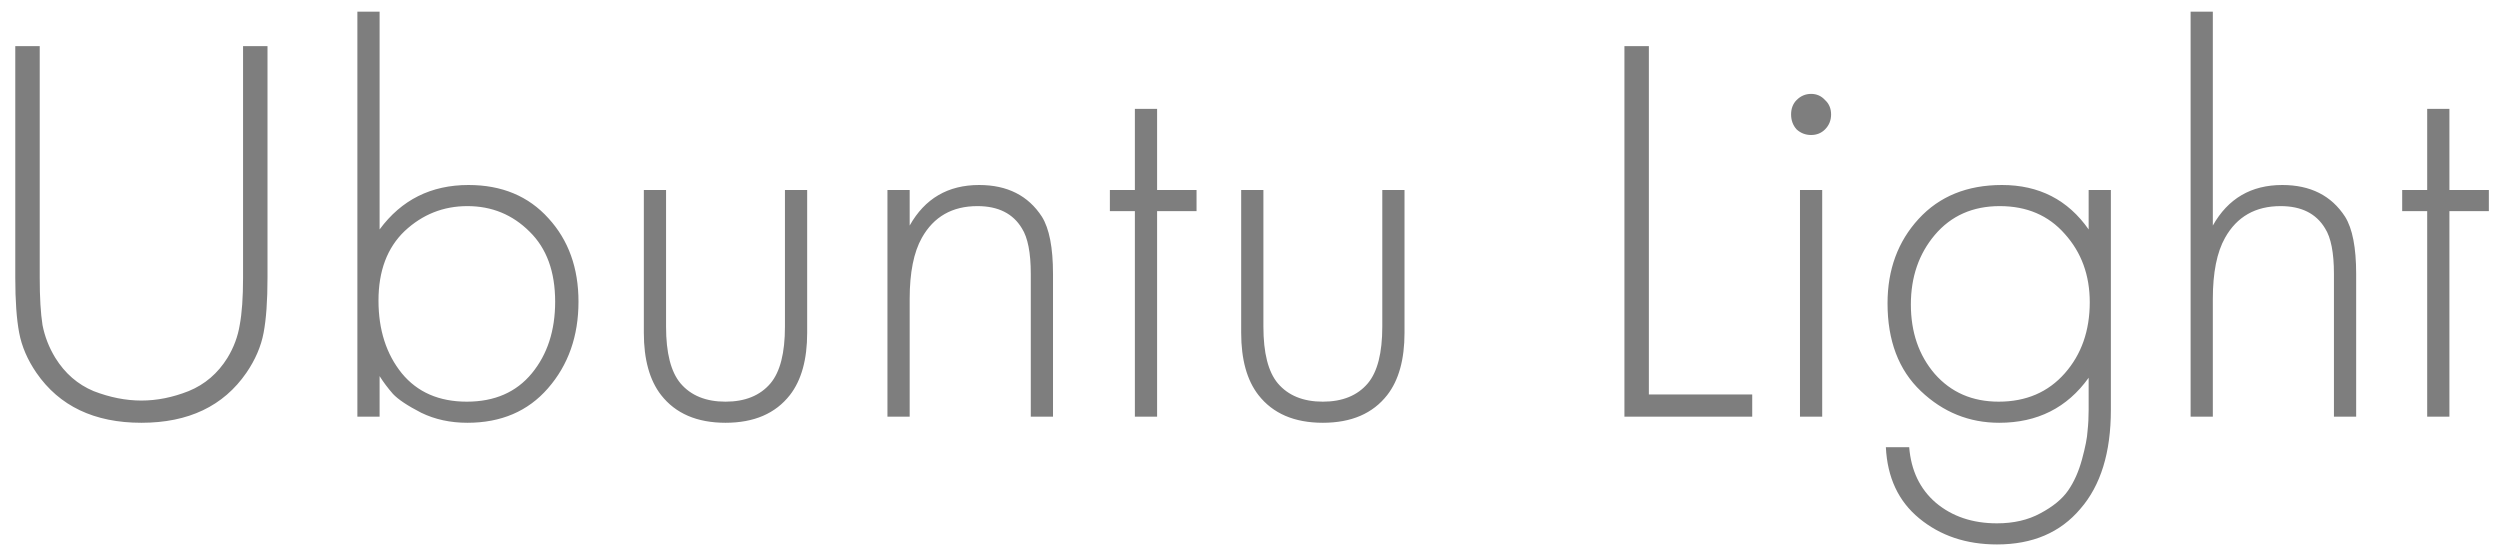 <?xml version="1.0" encoding="UTF-8"?> <svg xmlns="http://www.w3.org/2000/svg" width="144" height="32" viewBox="0 0 144 32" fill="none"> <path d="M0.88 2.656H2.288V16C2.288 17.131 2.341 18.037 2.448 18.72C2.576 19.381 2.821 20.011 3.184 20.608C3.739 21.504 4.475 22.144 5.392 22.528C6.331 22.891 7.248 23.072 8.144 23.072C9.04 23.072 9.947 22.891 10.864 22.528C11.803 22.144 12.549 21.504 13.104 20.608C13.467 20.011 13.701 19.381 13.808 18.72C13.936 18.037 14 17.131 14 16V2.656H15.408V16C15.408 17.323 15.333 18.379 15.184 19.168C15.035 19.957 14.704 20.725 14.192 21.472C12.869 23.392 10.853 24.352 8.144 24.352C5.435 24.352 3.419 23.392 2.096 21.472C1.584 20.725 1.253 19.957 1.104 19.168C0.955 18.379 0.88 17.323 0.88 16V2.656ZM20.585 0.672H21.865V13.216C23.124 11.509 24.831 10.656 26.985 10.656C28.905 10.656 30.441 11.296 31.593 12.576C32.745 13.835 33.321 15.435 33.321 17.376C33.321 19.36 32.735 21.024 31.561 22.368C30.409 23.691 28.863 24.352 26.921 24.352C25.94 24.352 25.055 24.16 24.265 23.776C23.476 23.371 22.932 23.008 22.633 22.688C22.335 22.347 22.079 22.005 21.865 21.664V24H20.585V0.672ZM23.145 21.504C24.041 22.592 25.289 23.136 26.889 23.136C28.489 23.136 29.737 22.592 30.633 21.504C31.529 20.416 31.977 19.04 31.977 17.376C31.977 15.648 31.487 14.304 30.505 13.344C29.524 12.363 28.329 11.872 26.921 11.872C25.535 11.872 24.329 12.352 23.305 13.312C22.303 14.272 21.801 15.605 21.801 17.312C21.801 18.997 22.249 20.395 23.145 21.504ZM37.085 10.944H38.365V18.816C38.365 20.331 38.643 21.419 39.197 22.08C39.795 22.784 40.659 23.136 41.789 23.136C42.92 23.136 43.784 22.784 44.381 22.08C44.936 21.419 45.213 20.331 45.213 18.816V10.944H46.493V19.168C46.493 20.704 46.163 21.899 45.501 22.752C44.669 23.819 43.432 24.352 41.789 24.352C40.147 24.352 38.909 23.819 38.077 22.752C37.416 21.899 37.085 20.704 37.085 19.168V10.944ZM51.117 24V10.944H52.397V12.992C53.271 11.435 54.605 10.656 56.397 10.656C58.018 10.656 59.223 11.264 60.013 12.48C60.439 13.163 60.653 14.261 60.653 15.776V24H59.373V15.776C59.373 14.56 59.202 13.685 58.861 13.152C58.349 12.299 57.495 11.872 56.3 11.872C54.85 11.872 53.783 12.48 53.1 13.696C52.631 14.528 52.397 15.701 52.397 17.216V24H51.117ZM68.921 12.16H66.649V24H65.369V12.16H63.929V10.944H65.369V6.272H66.649V10.944H68.921V12.16ZM71.492 10.944H72.772V18.816C72.772 20.331 73.049 21.419 73.603 22.08C74.201 22.784 75.065 23.136 76.195 23.136C77.326 23.136 78.19 22.784 78.787 22.08C79.342 21.419 79.62 20.331 79.62 18.816V10.944H80.9V19.168C80.9 20.704 80.569 21.899 79.907 22.752C79.076 23.819 77.838 24.352 76.195 24.352C74.553 24.352 73.316 23.819 72.484 22.752C71.822 21.899 71.492 20.704 71.492 19.168V10.944ZM93.567 2.656H94.975V22.72H100.928V24H93.567V2.656ZM103.679 10.944H104.959V24H103.679V10.944ZM105.119 7.456C104.906 7.669 104.639 7.776 104.319 7.776C103.999 7.776 103.722 7.669 103.487 7.456C103.274 7.221 103.167 6.933 103.167 6.592C103.167 6.251 103.274 5.973 103.487 5.76C103.722 5.525 103.999 5.408 104.319 5.408C104.639 5.408 104.906 5.525 105.119 5.76C105.354 5.973 105.471 6.251 105.471 6.592C105.471 6.933 105.354 7.221 105.119 7.456ZM120.306 10.944H121.586V23.616C121.586 26.069 120.999 27.968 119.826 29.312C118.674 30.677 117.074 31.36 115.026 31.36C113.255 31.36 111.762 30.859 110.546 29.856C109.351 28.875 108.711 27.509 108.626 25.76H109.97C110.077 27.104 110.589 28.171 111.506 28.96C112.445 29.749 113.618 30.144 115.026 30.144C115.986 30.144 116.818 29.952 117.522 29.568C118.247 29.184 118.781 28.747 119.122 28.256C119.463 27.765 119.73 27.168 119.922 26.464C120.114 25.76 120.221 25.216 120.242 24.832C120.285 24.448 120.306 24.043 120.306 23.616V21.76C119.069 23.488 117.351 24.352 115.154 24.352C113.426 24.352 111.922 23.744 110.642 22.528C109.362 21.312 108.722 19.627 108.722 17.472C108.722 15.531 109.319 13.909 110.514 12.608C111.709 11.307 113.309 10.656 115.314 10.656C117.447 10.656 119.111 11.509 120.306 13.216V10.944ZM118.93 13.472C117.991 12.405 116.743 11.872 115.186 11.872C113.629 11.872 112.381 12.427 111.442 13.536C110.525 14.624 110.066 15.957 110.066 17.536C110.066 19.136 110.525 20.469 111.442 21.536C112.381 22.603 113.607 23.136 115.122 23.136C116.701 23.136 117.97 22.592 118.93 21.504C119.89 20.416 120.37 19.051 120.37 17.408C120.37 15.851 119.89 14.539 118.93 13.472ZM126.179 24V0.672H127.459V12.992C128.334 11.435 129.667 10.656 131.459 10.656C133.08 10.656 134.286 11.264 135.075 12.48C135.502 13.163 135.715 14.261 135.715 15.776V24H134.435V15.776C134.435 14.56 134.264 13.685 133.923 13.152C133.411 12.299 132.558 11.872 131.363 11.872C129.912 11.872 128.846 12.48 128.163 13.696C127.694 14.528 127.459 15.701 127.459 17.216V24H126.179ZM143.358 12.16H141.086V24H139.806V12.16H138.366V10.944H139.806V6.272H141.086V10.944H143.358V12.16Z" fill="#7E7E7E"></path> </svg> 